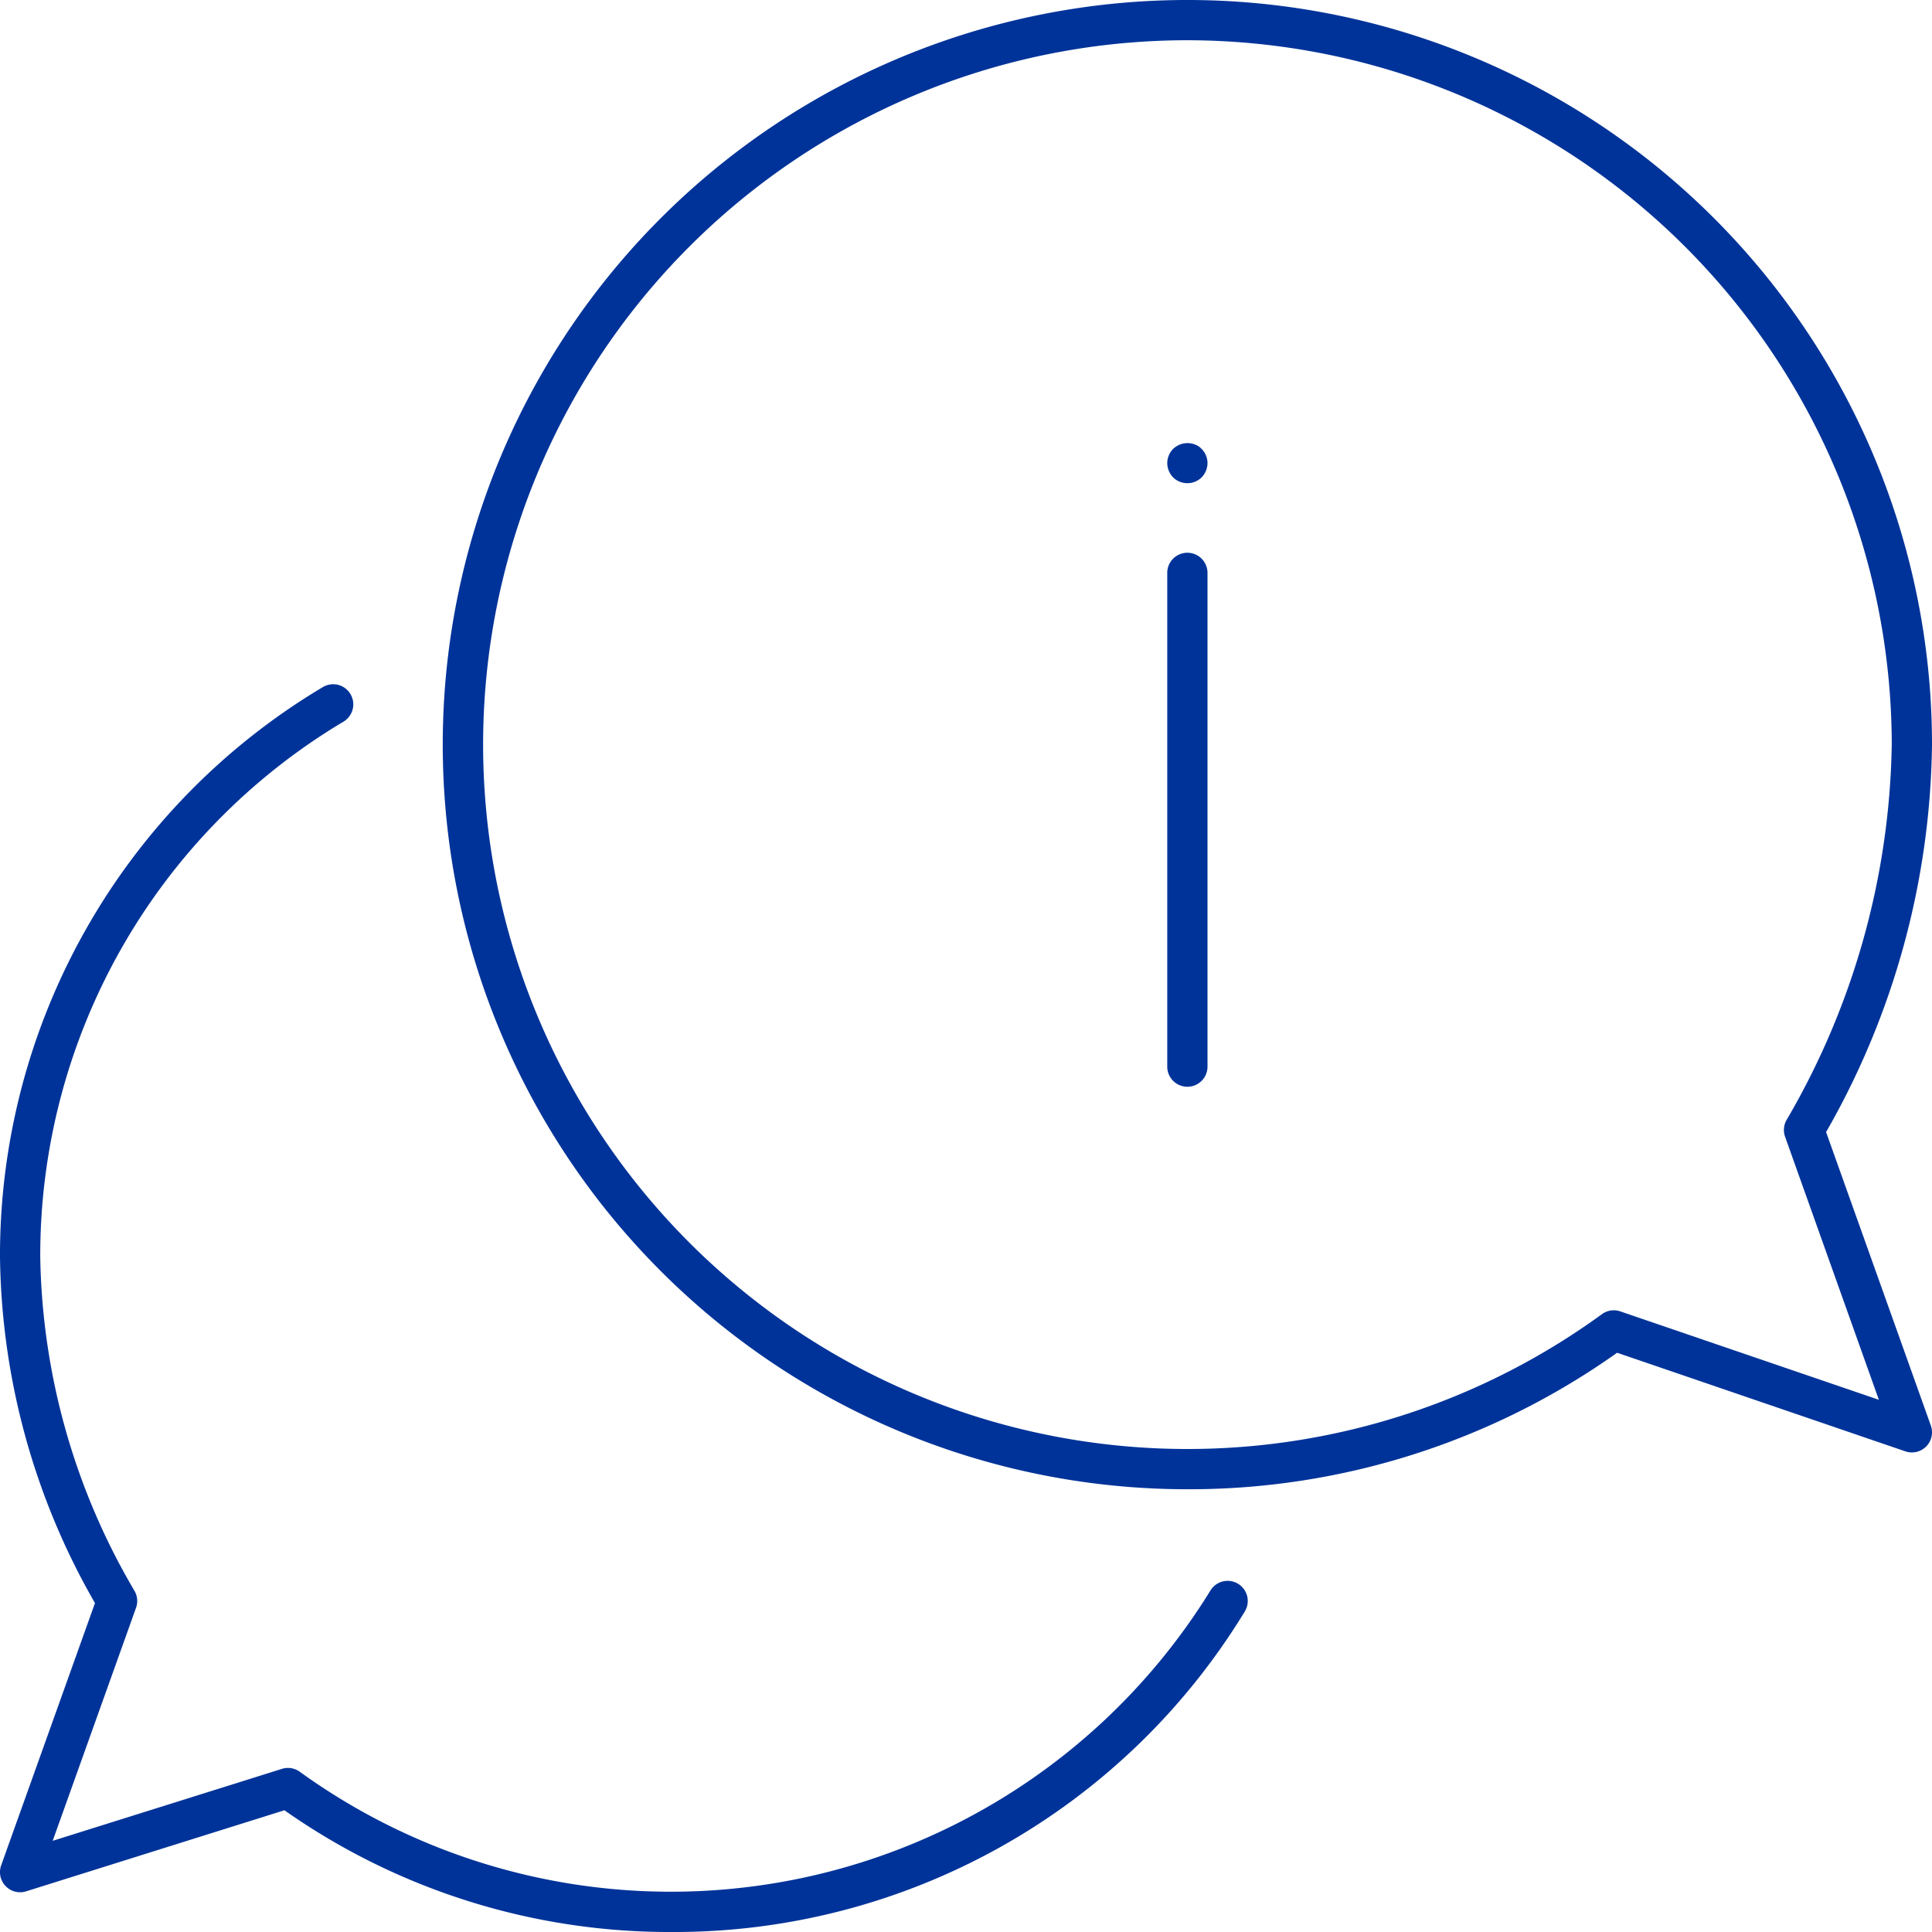 <svg xmlns="http://www.w3.org/2000/svg" width="96" height="96" viewBox="0 0 96 96"><g transform="translate(48 48)"><g transform="translate(-48 -48)"><path d="M59,74A37,37,0,1,1,96,37a39.613,39.613,0,0,1-5.263,19.252l5.205,14.582a1,1,0,0,1-1.265,1.283l-14.323-4.9A36.715,36.715,0,0,1,59,74ZM59,2A35,35,0,1,0,79.6,65.3a1,1,0,0,1,.912-.138l12.848,4.393L88.7,56.485a1,1,0,0,1,.082-.848A38.1,38.1,0,0,0,94,37,35.04,35.04,0,0,0,59,2Z" transform="translate(0)" fill="#039"/><path d="M33.348,96a33.241,33.241,0,0,1-19.215-6.049L1.3,93.979A1,1,0,0,1,.058,92.688L4.719,79.656A35.283,35.283,0,0,1,0,62.463,32.872,32.872,0,0,1,16.037,34.144a1,1,0,0,1,1.035,1.712A30.884,30.884,0,0,0,2,62.463,33.7,33.7,0,0,0,6.676,79.038a1,1,0,0,1,.084.851L2.618,91.469l11.39-3.575a1,1,0,0,1,.887.144A31.5,31.5,0,0,0,60.147,79.03a1,1,0,0,1,1.706,1.044A33.183,33.183,0,0,1,33.348,96Z" transform="translate(0)" fill="#039"/><path d="M59,79.594" transform="translate(0)" fill="#039"/><g transform="translate(0)"><path d="M59,54a1,1,0,0,1-1-1V28.466a1,1,0,0,1,2,0V53A1,1,0,0,1,59,54Z" fill="#039"/><path d="M59,24.009a1.007,1.007,0,0,1-.71-.29,1.033,1.033,0,0,1-.29-.71,1.009,1.009,0,0,1,.29-.7,1.024,1.024,0,0,1,1.09-.22.834.834,0,0,1,.33.22,1.009,1.009,0,0,1,.29.7,1.033,1.033,0,0,1-.29.71A1.007,1.007,0,0,1,59,24.009Z" fill="#039"/></g></g></g></svg>